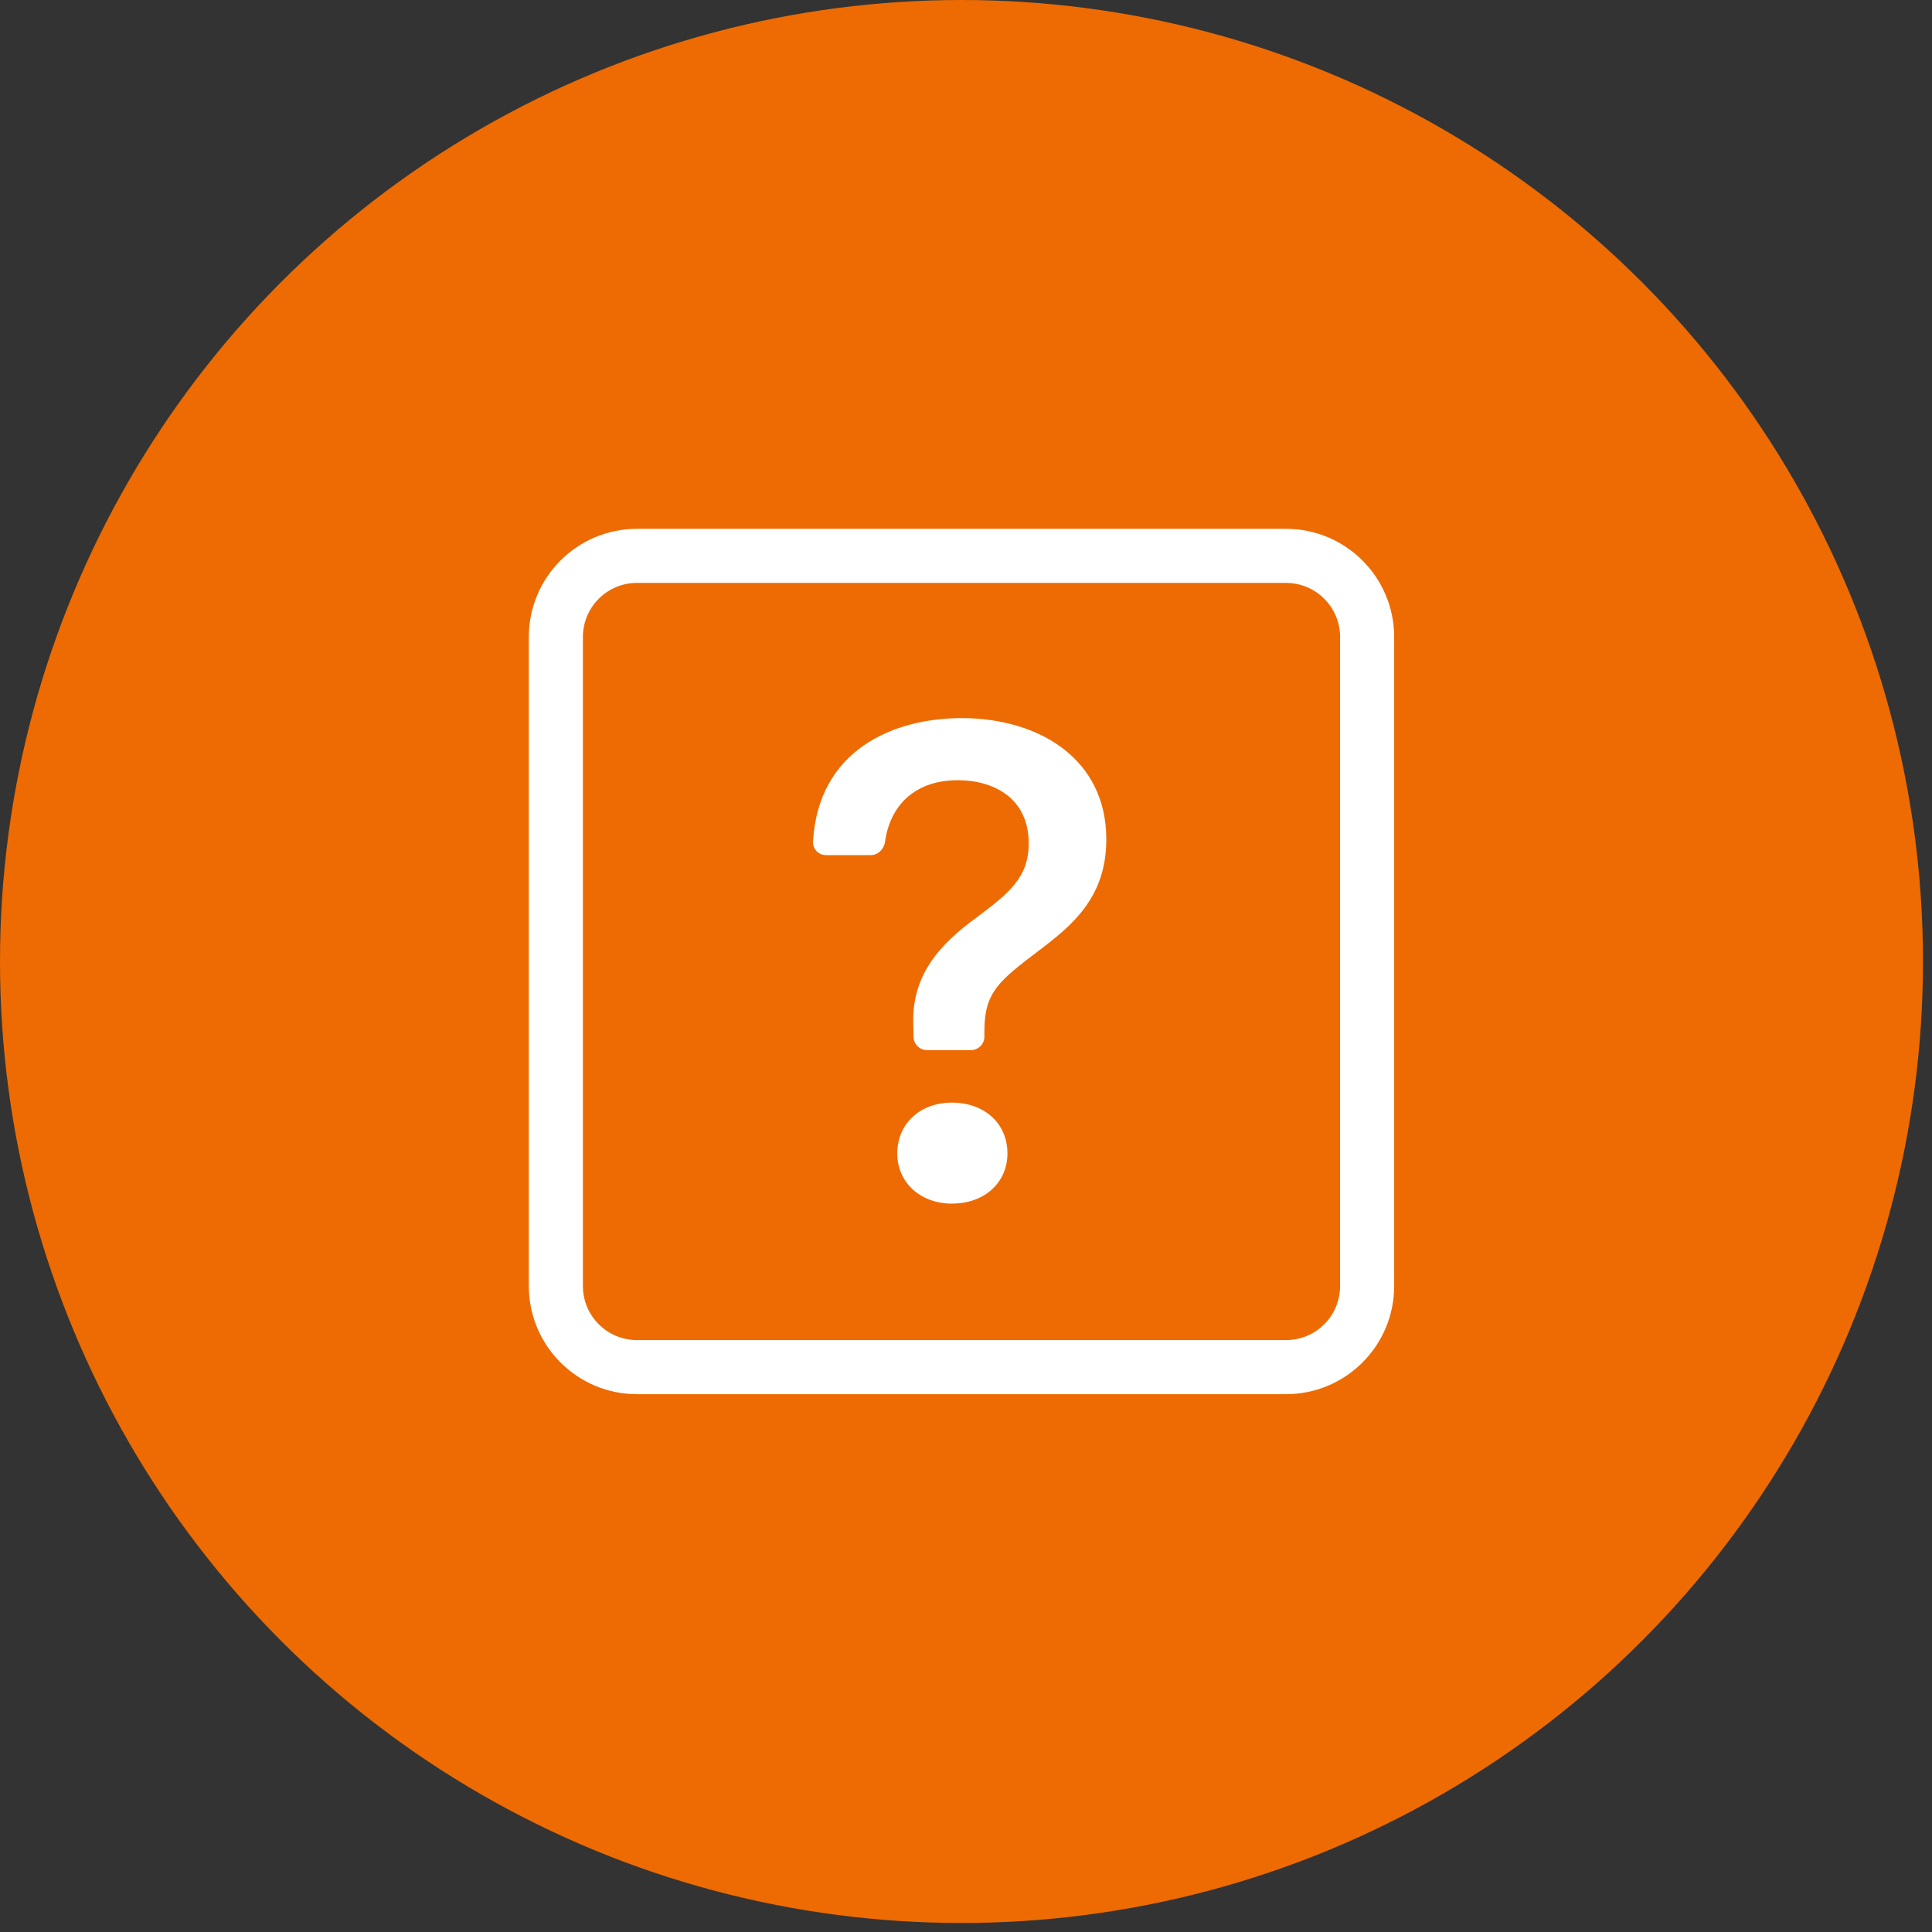 <?xml version="1.0" encoding="utf-8"?>
<!-- Generator: Adobe Illustrator 16.0.0, SVG Export Plug-In . SVG Version: 6.00 Build 0)  -->
<!DOCTYPE svg PUBLIC "-//W3C//DTD SVG 1.1//EN" "http://www.w3.org/Graphics/SVG/1.1/DTD/svg11.dtd">
<svg version="1.1" id="圖層_1" xmlns="http://www.w3.org/2000/svg" xmlns:xlink="http://www.w3.org/1999/xlink" x="0px" y="0px"
	 width="160.75px" height="160.75px" viewBox="0 0 160.75 160.75" enable-background="new 0 0 160.75 160.75" xml:space="preserve">
<rect x="0" y="0" width="160.75" height="160.75" fill="#333333" stroke="none"/>
<g>
	<circle fill="#ED6B02" cx="80" cy="80" r="80"/>
	<g>
		<path fill="#FFFFFF" d="M107,48.5c2.487,0,4.5,2.014,4.5,4.5v54c0,2.488-2.013,4.5-4.5,4.5H53c-2.487,0-4.5-2.012-4.5-4.5V53
			c0-2.486,2.013-4.5,4.5-4.5H107z M53,44c-4.971,0-9,4.031-9,9v54c0,4.971,4.029,9,9,9h54c4.971,0,9-4.029,9-9V53
			c0-4.969-4.029-9-9-9H53z"/>
		<path fill="#FFFFFF" d="M67.646,70.039c-0.021,0.588,0.436,1.086,1.024,1.107c0.018,0.004,0.04,0.004,0.062,0.004h3.709
			c0.624,0,1.116-0.51,1.199-1.125c0.409-2.953,2.431-5.107,6.043-5.107c3.085,0,5.91,1.547,5.91,5.258
			c0,2.859-1.683,4.174-4.346,6.168c-3.023,2.203-5.423,4.773-5.256,8.943l0.018,0.98c0.009,0.611,0.51,1.107,1.125,1.107h3.647
			c0.624,0,1.125-0.506,1.125-1.125v-0.475c0-3.234,1.23-4.174,4.544-6.689c2.742-2.082,5.599-4.398,5.599-9.25
			c0-6.803-5.739-10.086-12.028-10.086C74.322,59.75,68.073,62.406,67.646,70.039z M74.656,95.971c0,2.4,1.907,4.174,4.544,4.174
			c2.742,0,4.623-1.773,4.623-4.174c0-2.482-1.89-4.229-4.632-4.229C76.563,91.742,74.656,93.488,74.656,95.971z"/>
	</g>
</g>
</svg>
